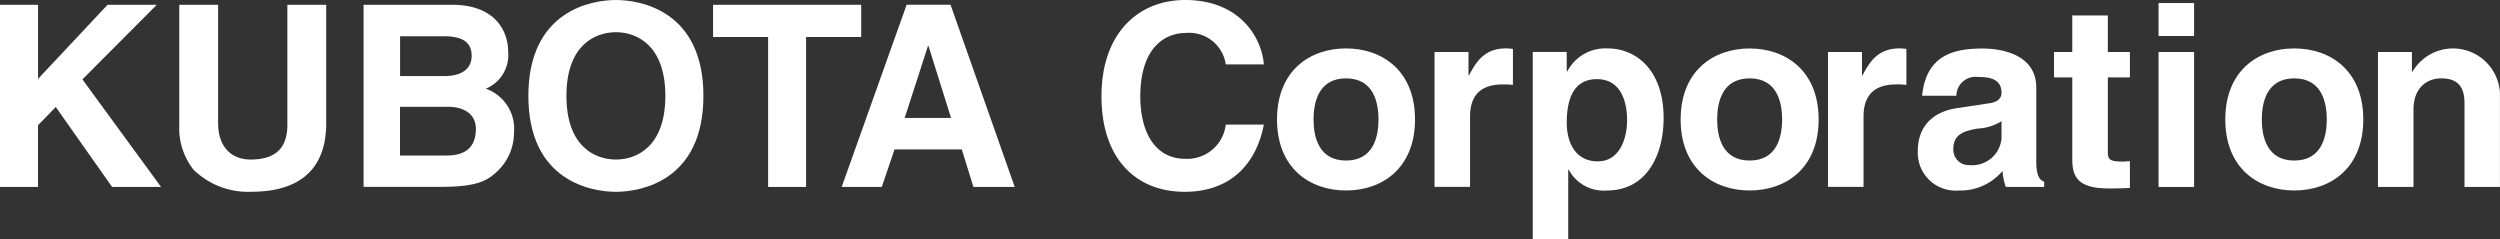 <svg id="kubota_corporation_logo" xmlns="http://www.w3.org/2000/svg" width="236" height="22.605" viewBox="0 0 236 22.605">
  <rect x="0" y="0" width="236" height="22.605" fill="#333333" stroke="none"/>
  <path id="パス_142" data-name="パス 142" d="M3.592,18.255H0V1.06H3.592V8.052l6.56-6.992H14.8L7.779,8.1,15.2,18.251H10.58L5.264,10.707,3.588,12.431v5.82Z" transform="translate(0 -0.607)" fill="#fff"/>
  <path id="パス_143" data-name="パス 143" d="M53.448,12.243c0,4.524-2.728,6.466-7.065,6.466a7.37,7.37,0,0,1-5.461-2.083,6.285,6.285,0,0,1-1.343-4.165V1.06h3.665V12.221c0,2.395,1.39,3.447,3.066,3.447,2.467,0,3.472-1.2,3.472-3.28V1.06h3.665V12.243Z" transform="translate(-22.654 -0.607)" fill="#fff"/>
  <path id="パス_144" data-name="パス 144" d="M80.25,1.06h8.356c4.216,0,5.294,2.634,5.294,4.4a3.434,3.434,0,0,1-2.108,3.519,4.01,4.01,0,0,1,2.66,4.165,5,5,0,0,1-1.484,3.545c-.984.958-1.916,1.557-5.435,1.557H80.254V1.06ZM83.7,7.787h4.216c1.411,0,2.54-.552,2.54-1.916s-1-1.843-2.634-1.843H83.7V7.787Zm0,7.5h4.4c1.749,0,2.754-.765,2.754-2.515,0-1.51-1.291-2.083-2.587-2.083H83.692v4.6Z" transform="translate(-45.932 -0.607)" fill="#fff"/>
  <path id="パス_145" data-name="パス 145" d="M124.9,0c2.275,0,8.262.979,8.262,9.053s-5.987,9.053-8.262,9.053-8.262-.984-8.262-9.053S122.631,0,124.9,0Zm0,15.061c1.941,0,4.67-1.2,4.67-6.008S126.843,3.04,124.9,3.04s-4.67,1.2-4.67,6.013S122.96,15.061,124.9,15.061Z" transform="translate(-66.76)" fill="#fff"/>
  <path id="パス_146" data-name="パス 146" d="M166.2,18.255h-3.592V4.1h-5.2V1.06h13.984V4.1h-5.2V18.255Z" transform="translate(-90.096 -0.607)" fill="#fff"/>
  <path id="パス_147" data-name="パス 147" d="M189.585,18.255H185.8l6.132-17.2h4.144l6.06,17.2h-3.9l-1.1-3.545h-6.346Zm2.155-6.513h4.383l-2.13-6.8h-.047l-2.2,6.8Z" transform="translate(-106.345 -0.607)" fill="#fff"/>
  <path id="パス_148" data-name="パス 148" d="M254.884,6.081a3.493,3.493,0,0,0-3.806-2.968c-1.723,0-4.264,1.15-4.264,6.013,0,3.088,1.223,5.867,4.264,5.867a3.665,3.665,0,0,0,3.806-3.233h3.592c-.718,3.738-3.16,6.346-7.471,6.346-4.576,0-7.856-3.088-7.856-9.027S246.622,0,251.053,0c5.149,0,7.231,3.545,7.424,6.081Z" transform="translate(-139.17)" fill="#fff"/>
  <path id="パス_149" data-name="パス 149" d="M288.413,24.1c-3.425,0-6.513-2.108-6.513-6.705s3.088-6.705,6.513-6.705,6.513,2.108,6.513,6.705S291.838,24.1,288.413,24.1Zm0-10.584c-2.587,0-3.066,2.254-3.066,3.879s.479,3.879,3.066,3.879,3.066-2.249,3.066-3.879S291,13.517,288.413,13.517Z" transform="translate(-161.349 -6.119)" fill="#fff"/>
  <path id="パス_150" data-name="パス 150" d="M316.67,11.028h3.207v2.2h.047c.693-1.291,1.458-2.54,3.5-2.54.214,0,.432.026.646.047v3.4a6.362,6.362,0,0,0-.958-.047c-2.609,0-3.088,1.629-3.088,3.04v6.633H316.67Z" transform="translate(-181.25 -6.119)" fill="#fff"/>
  <path id="パス_151" data-name="パス 151" d="M341.557,12.871h.047a4.055,4.055,0,0,1,3.806-2.181c2.8,0,5.294,2.155,5.294,6.56,0,3.5-1.582,6.851-5.363,6.851a3.725,3.725,0,0,1-3.592-1.963H341.7v6.586H338.35v-17.7h3.207Zm2.946,8.476c2.155,0,2.754-2.348,2.754-3.857,0-2.01-.718-3.9-2.848-3.9-2.3,0-2.848,2.061-2.848,4.1,0,1.89.813,3.665,2.946,3.665Z" transform="translate(-193.659 -6.119)" fill="#fff"/>
  <path id="パス_152" data-name="パス 152" d="M377.513,24.1C374.088,24.1,371,21.992,371,17.4s3.088-6.705,6.513-6.705,6.513,2.108,6.513,6.705S380.938,24.1,377.513,24.1Zm0-10.584c-2.587,0-3.066,2.254-3.066,3.879s.479,3.879,3.066,3.879,3.066-2.249,3.066-3.879S380.1,13.517,377.513,13.517Z" transform="translate(-212.347 -6.119)" fill="#fff"/>
  <path id="パス_153" data-name="パス 153" d="M403.53,11.028h3.207v2.2h.047c.693-1.291,1.463-2.54,3.5-2.54.214,0,.432.026.646.047v3.4a6.362,6.362,0,0,0-.958-.047c-2.609,0-3.088,1.629-3.088,3.04v6.633H403.53Z" transform="translate(-230.966 -6.119)" fill="#fff"/>
  <path id="パス_154" data-name="パス 154" d="M434.533,21.284c0,1.51.334,1.843.744,1.989v.5h-3.618a5.612,5.612,0,0,1-.312-1.51,5.179,5.179,0,0,1-4.118,1.843A3.574,3.574,0,0,1,423.35,20.4c0-2.489,1.582-3.759,3.712-4.071l3.019-.453c.526-.073,1.172-.287,1.172-1,0-1.411-1.343-1.484-2.2-1.484a1.806,1.806,0,0,0-2.061,1.77h-3.233c.381-3.9,3.088-4.456,5.7-4.456,1.8,0,5.076.552,5.076,3.686v6.9Zm-3.28-3.712a4.844,4.844,0,0,1-2.275.693c-1.244.218-2.275.526-2.275,1.916a1.462,1.462,0,0,0,1.557,1.531,2.775,2.775,0,0,0,2.993-2.515V17.568Z" transform="translate(-242.31 -6.124)" fill="#fff"/>
  <path id="パス_155" data-name="パス 155" d="M458.5,6.867h2.083V9.262H458.5v6.919c0,.744.021,1.031,1.39,1.031.214,0,.453-.026.693-.047V19.7c-.526.021-1.052.047-1.582.047h-.432c-2.9,0-3.425-1.1-3.425-2.754V9.262H453.42V6.867h1.723V3.42H458.5V6.867Z" transform="translate(-259.521 -1.957)" fill="#fff"/>
  <path id="パス_156" data-name="パス 156" d="M479.853,3.783H476.5V.67h3.353V3.783Zm0,1.51V18.032H476.5V5.293Z" transform="translate(-272.731 -0.383)" fill="#fff"/>
  <path id="パス_157" data-name="パス 157" d="M497.743,24.1c-3.425,0-6.513-2.108-6.513-6.705s3.088-6.705,6.513-6.705,6.513,2.108,6.513,6.705S501.168,24.1,497.743,24.1Zm0-10.584c-2.587,0-3.066,2.254-3.066,3.879s.479,3.879,3.066,3.879,3.066-2.249,3.066-3.879S500.33,13.517,497.743,13.517Z" transform="translate(-281.162 -6.119)" fill="#fff"/>
  <path id="パス_158" data-name="パス 158" d="M536.451,23.773H533.1V16.037c0-.932-.047-2.515-2.181-2.515-1.484,0-2.634,1-2.634,2.946v7.3H524.93V11.034h3.207V12.9h.047a4.434,4.434,0,0,1,8.262,2.061v8.814Z" transform="translate(-300.451 -6.124)" fill="#fff"/>
</svg>
